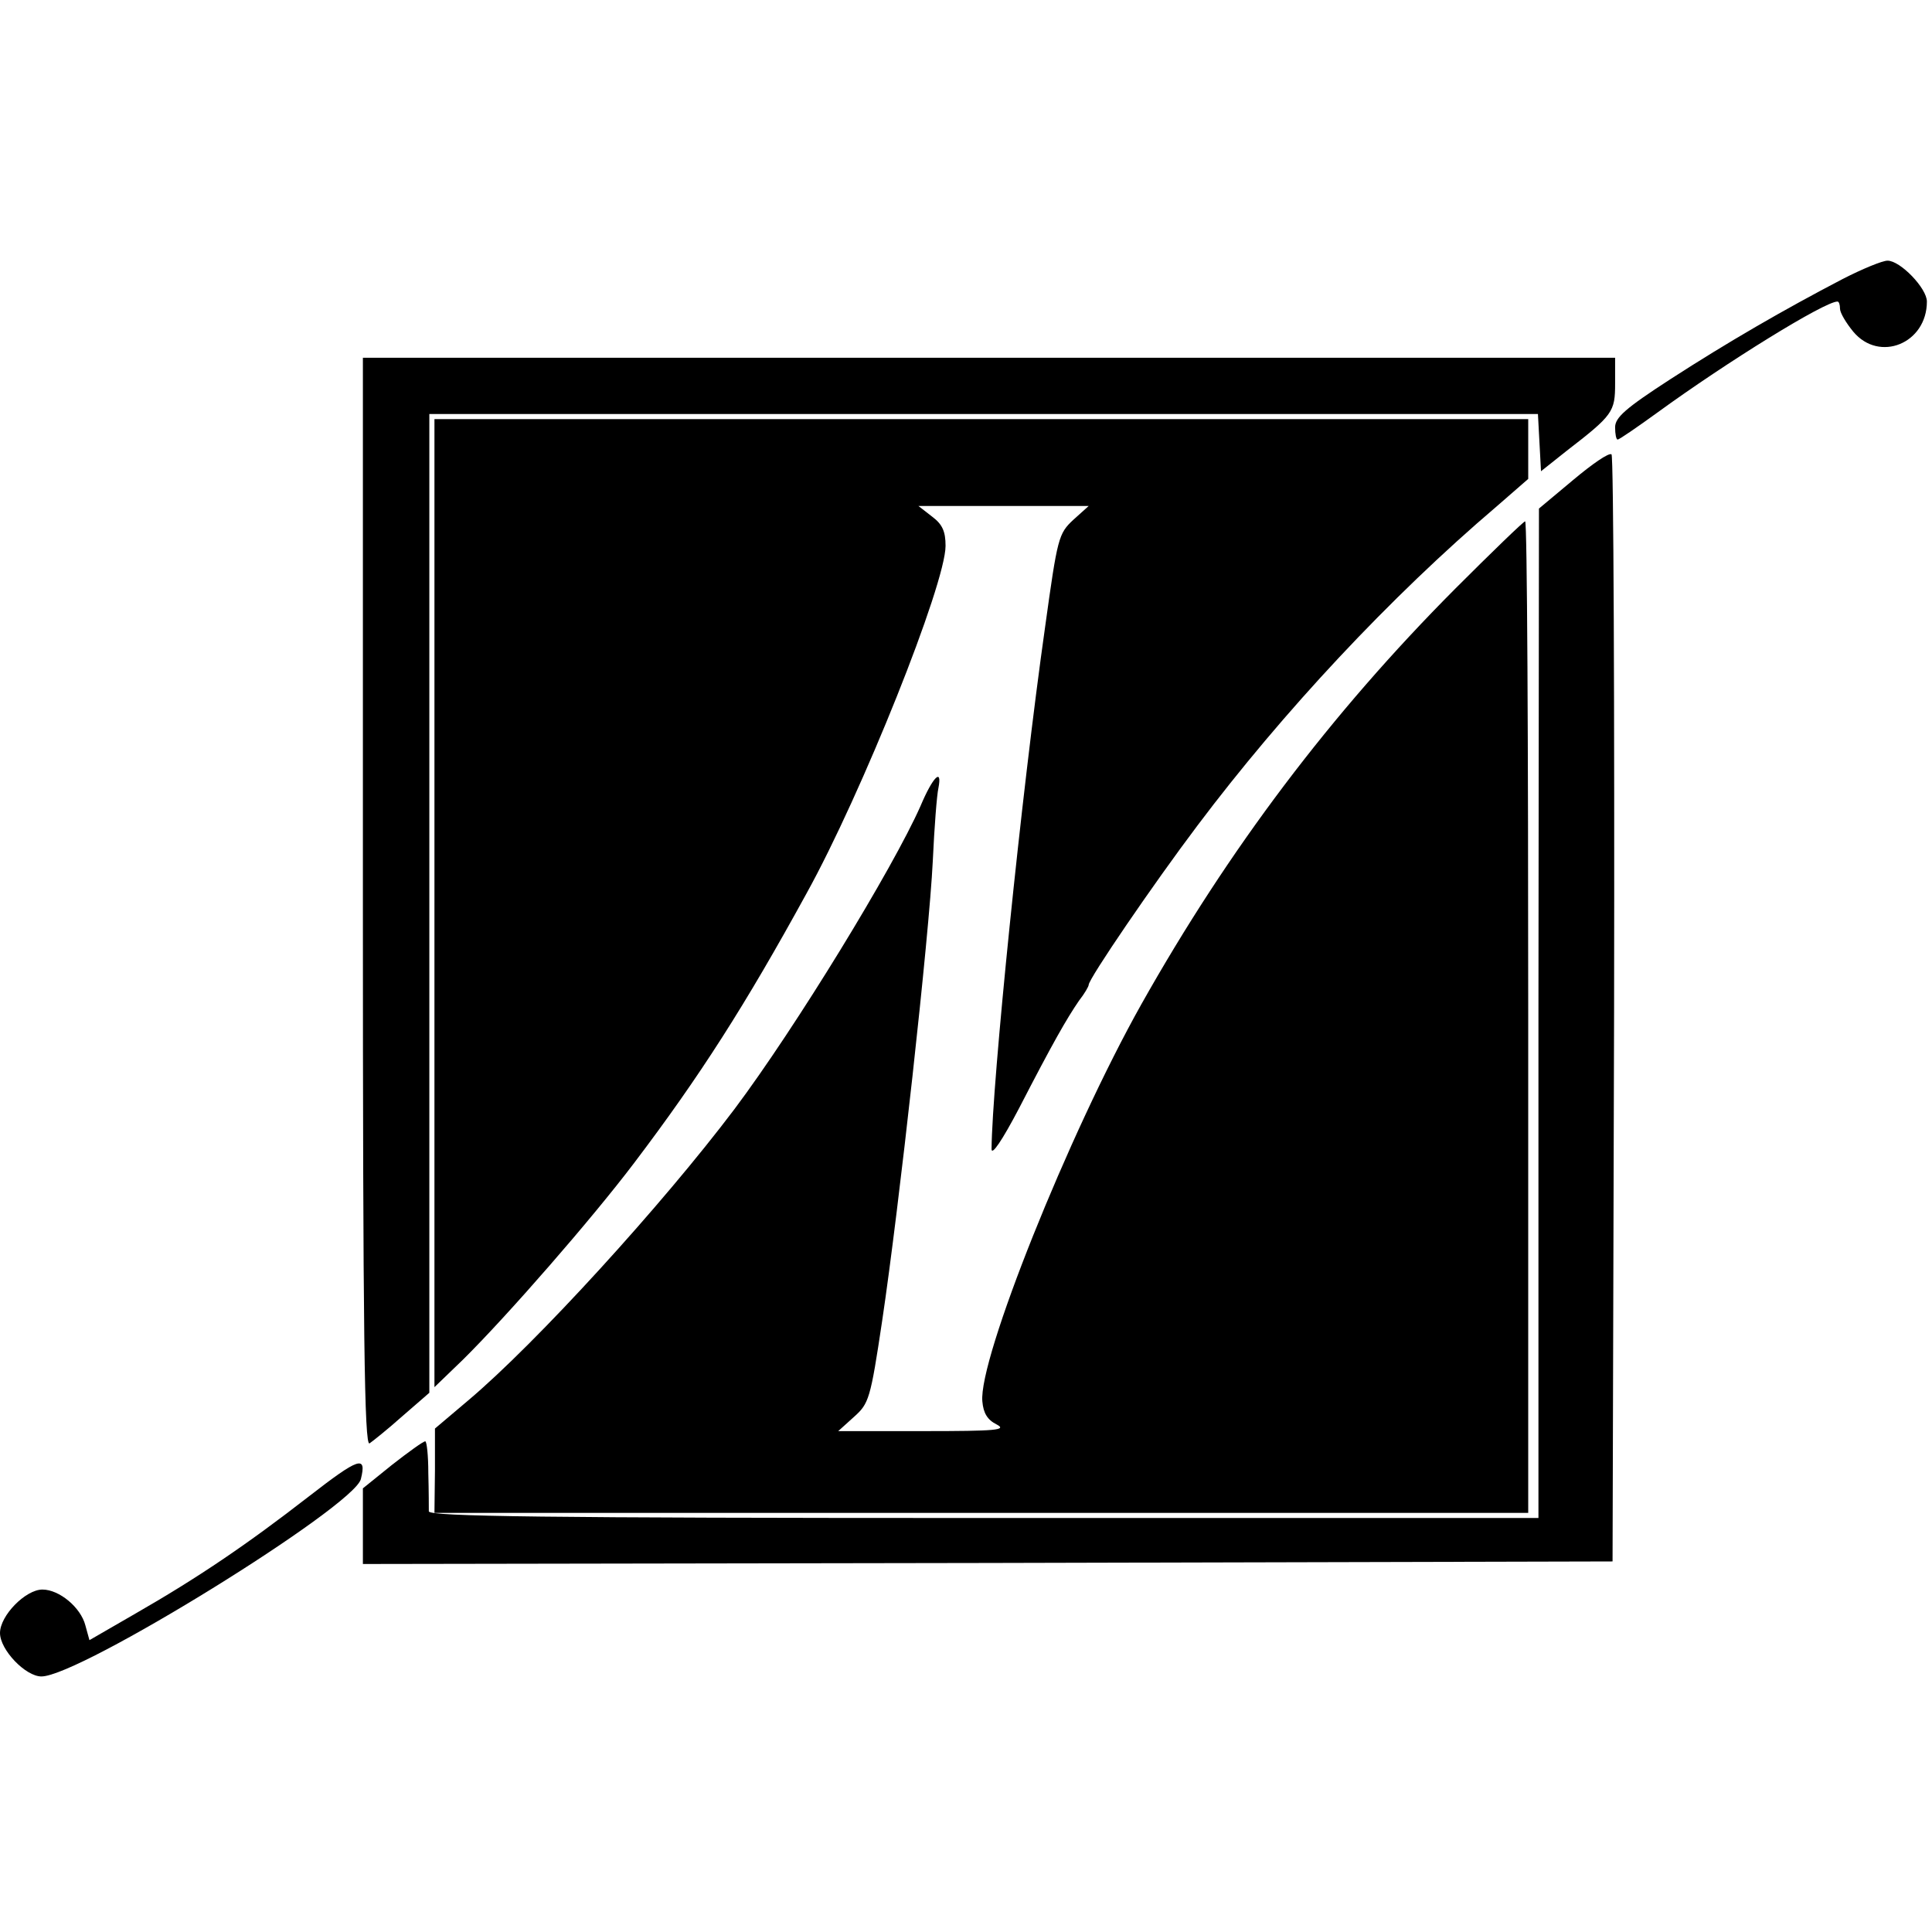 <?xml version="1.0" standalone="no"?>
<!DOCTYPE svg PUBLIC "-//W3C//DTD SVG 20010904//EN"
 "http://www.w3.org/TR/2001/REC-SVG-20010904/DTD/svg10.dtd">
<svg version="1.0" xmlns="http://www.w3.org/2000/svg"
 width="378pt" height="378pt" viewBox="0 0 378 378"
 preserveAspectRatio="xMidYMid meet">
<g transform="translate(0,378) scale(0.1,-0.1)"
fill="#000000" stroke="none">
<path d="M3605 3234 c-115 -60 -224 -123 -337 -196 -88 -57 -108 -75 -108 -94
0 -13 2 -24 5 -24 3 0 38 24 78 53 136 99 327 217 352 217 3 0 5 -6 5 -14 0
-8 12 -28 26 -45 51 -61 144 -23 144 59 0 26 -52 80 -77 80 -10 0 -49 -16 -88
-36z"/>
<path d="M710 2014 c0 -849 3 -1064 13 -1058 6 4 36 28 64 53 l53 46 0 958 0
957 1085 0 1084 0 3 -56 3 -56 49 39 c92 71 96 77 96 133 l0 50 -1225 0 -1225
0 0 -1066z"/>
<path d="M850 2013 l0 -947 56 54 c86 85 251 274 335 385 128 169 217 308 337
527 108 195 272 605 272 680 0 28 -6 42 -26 57 l-27 21 167 0 166 0 -30 -27
c-29 -27 -31 -35 -55 -208 -47 -331 -104 -896 -105 -1023 0 -14 21 17 54 80
66 128 93 175 117 210 11 14 19 28 19 31 0 12 127 198 213 312 167 222 377
447 585 624 l62 54 0 58 0 59 -1070 0 -1070 0 0 -947z"/>
<path d="M3078 2841 l-67 -56 -1 -987 0 -988 -1085 0 c-861 0 -1085 3 -1086
13 0 6 0 40 -1 75 0 34 -3 62 -6 62 -4 0 -33 -21 -65 -46 l-57 -46 0 -74 0
-74 1223 2 1222 3 3 1079 c1 594 -1 1083 -5 1087 -5 4 -38 -19 -75 -50z"/>
<path d="M2847 2628 c-243 -244 -443 -509 -614 -813 -142 -253 -319 -695 -311
-777 2 -23 10 -36 28 -45 21 -11 -1 -13 -143 -13 l-167 0 31 28 c29 26 32 34
55 188 33 221 92 754 99 899 3 66 8 130 11 143 8 41 -11 22 -35 -35 -54 -122
-244 -433 -364 -593 -141 -187 -388 -458 -521 -570 l-65 -55 0 -82 -1 -83
1070 0 1070 0 0 970 c0 534 -2 970 -6 970 -3 0 -65 -60 -137 -132z"/>
<path d="M604 852 c-121 -94 -217 -159 -339 -229 l-90 -52 -8 29 c-9 35 -51
70 -84 70 -33 0 -83 -51 -83 -85 0 -33 50 -85 81 -85 75 0 611 332 625 386 12
48 -4 42 -102 -34z"/>
</g>
</svg>
